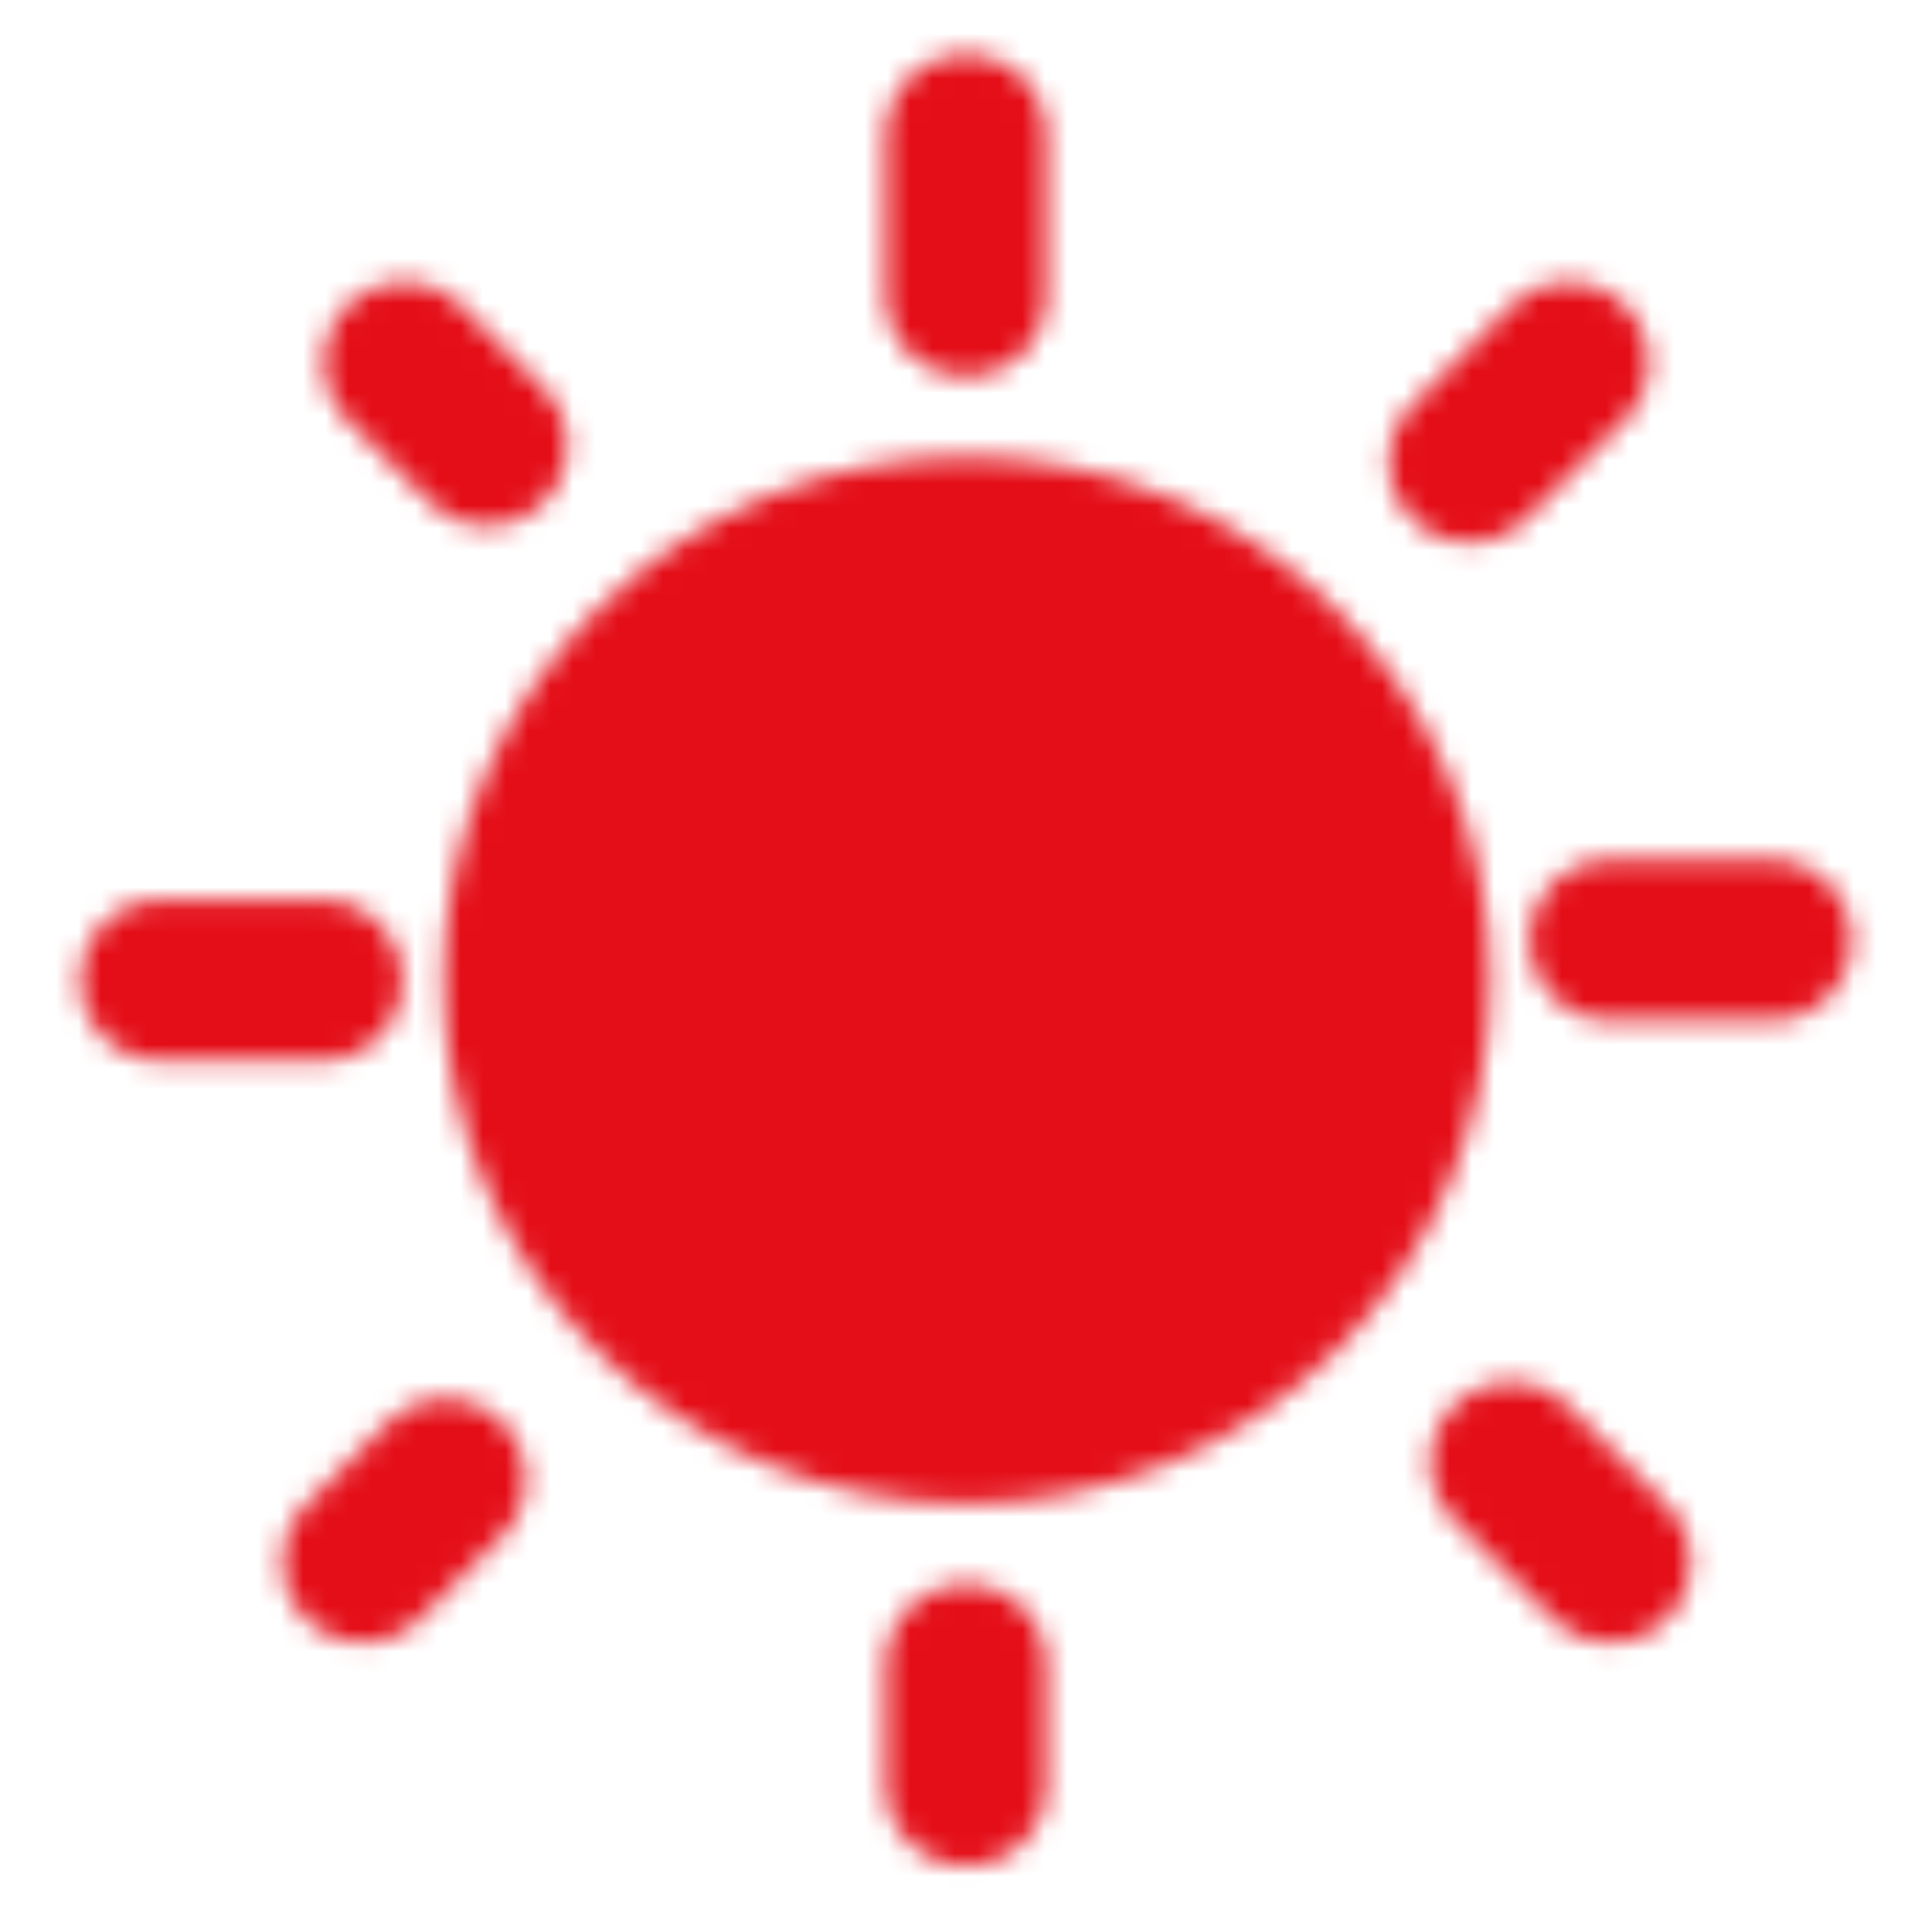 <svg width="86" height="86" viewBox="0 0 86 86" fill="none" xmlns="http://www.w3.org/2000/svg">
<mask id="mask0_211_347" style="mask-type:luminance" maskUnits="userSpaceOnUse" x="3" y="2" width="80" height="82">
<path d="M43.035 63.343C53.921 63.343 62.743 54.519 62.743 43.634C62.743 32.75 53.921 23.926 43.035 23.926C32.148 23.926 23.326 32.748 23.326 43.634C23.326 54.52 32.15 63.343 43.035 63.343Z" fill="white" stroke="white" stroke-width="7.167" stroke-linejoin="round"/>
<path d="M69.803 16.143L65.395 20.576M19.828 65.835L16.162 69.524M42.999 74.091V79.466M78.833 41.843H71.666M67.244 65.102L71.666 69.524" stroke="white" stroke-width="7.167" stroke-linecap="round"/>
<path fill-rule="evenodd" clip-rule="evenodd" d="M43.036 31.093C41.389 31.093 39.758 31.417 38.236 32.047C36.715 32.678 35.332 33.601 34.167 34.766C33.003 35.931 32.079 37.313 31.449 38.835C30.819 40.356 30.494 41.987 30.494 43.634C30.494 45.281 30.819 46.912 31.449 48.434C32.079 49.955 33.003 51.338 34.167 52.503C35.332 53.667 36.715 54.591 38.236 55.221C39.758 55.852 41.389 56.176 43.036 56.176" fill="black"/>
<path d="M7.166 43.634H14.333M17.995 16.143L21.673 19.821M42.999 6.009V13.176" stroke="white" stroke-width="7.167" stroke-linecap="round"/>
</mask>
<g mask="url(#mask0_211_347)">
<path d="M0 0H86V86H0V0Z" fill="#E40E18"/>
</g>
</svg>
